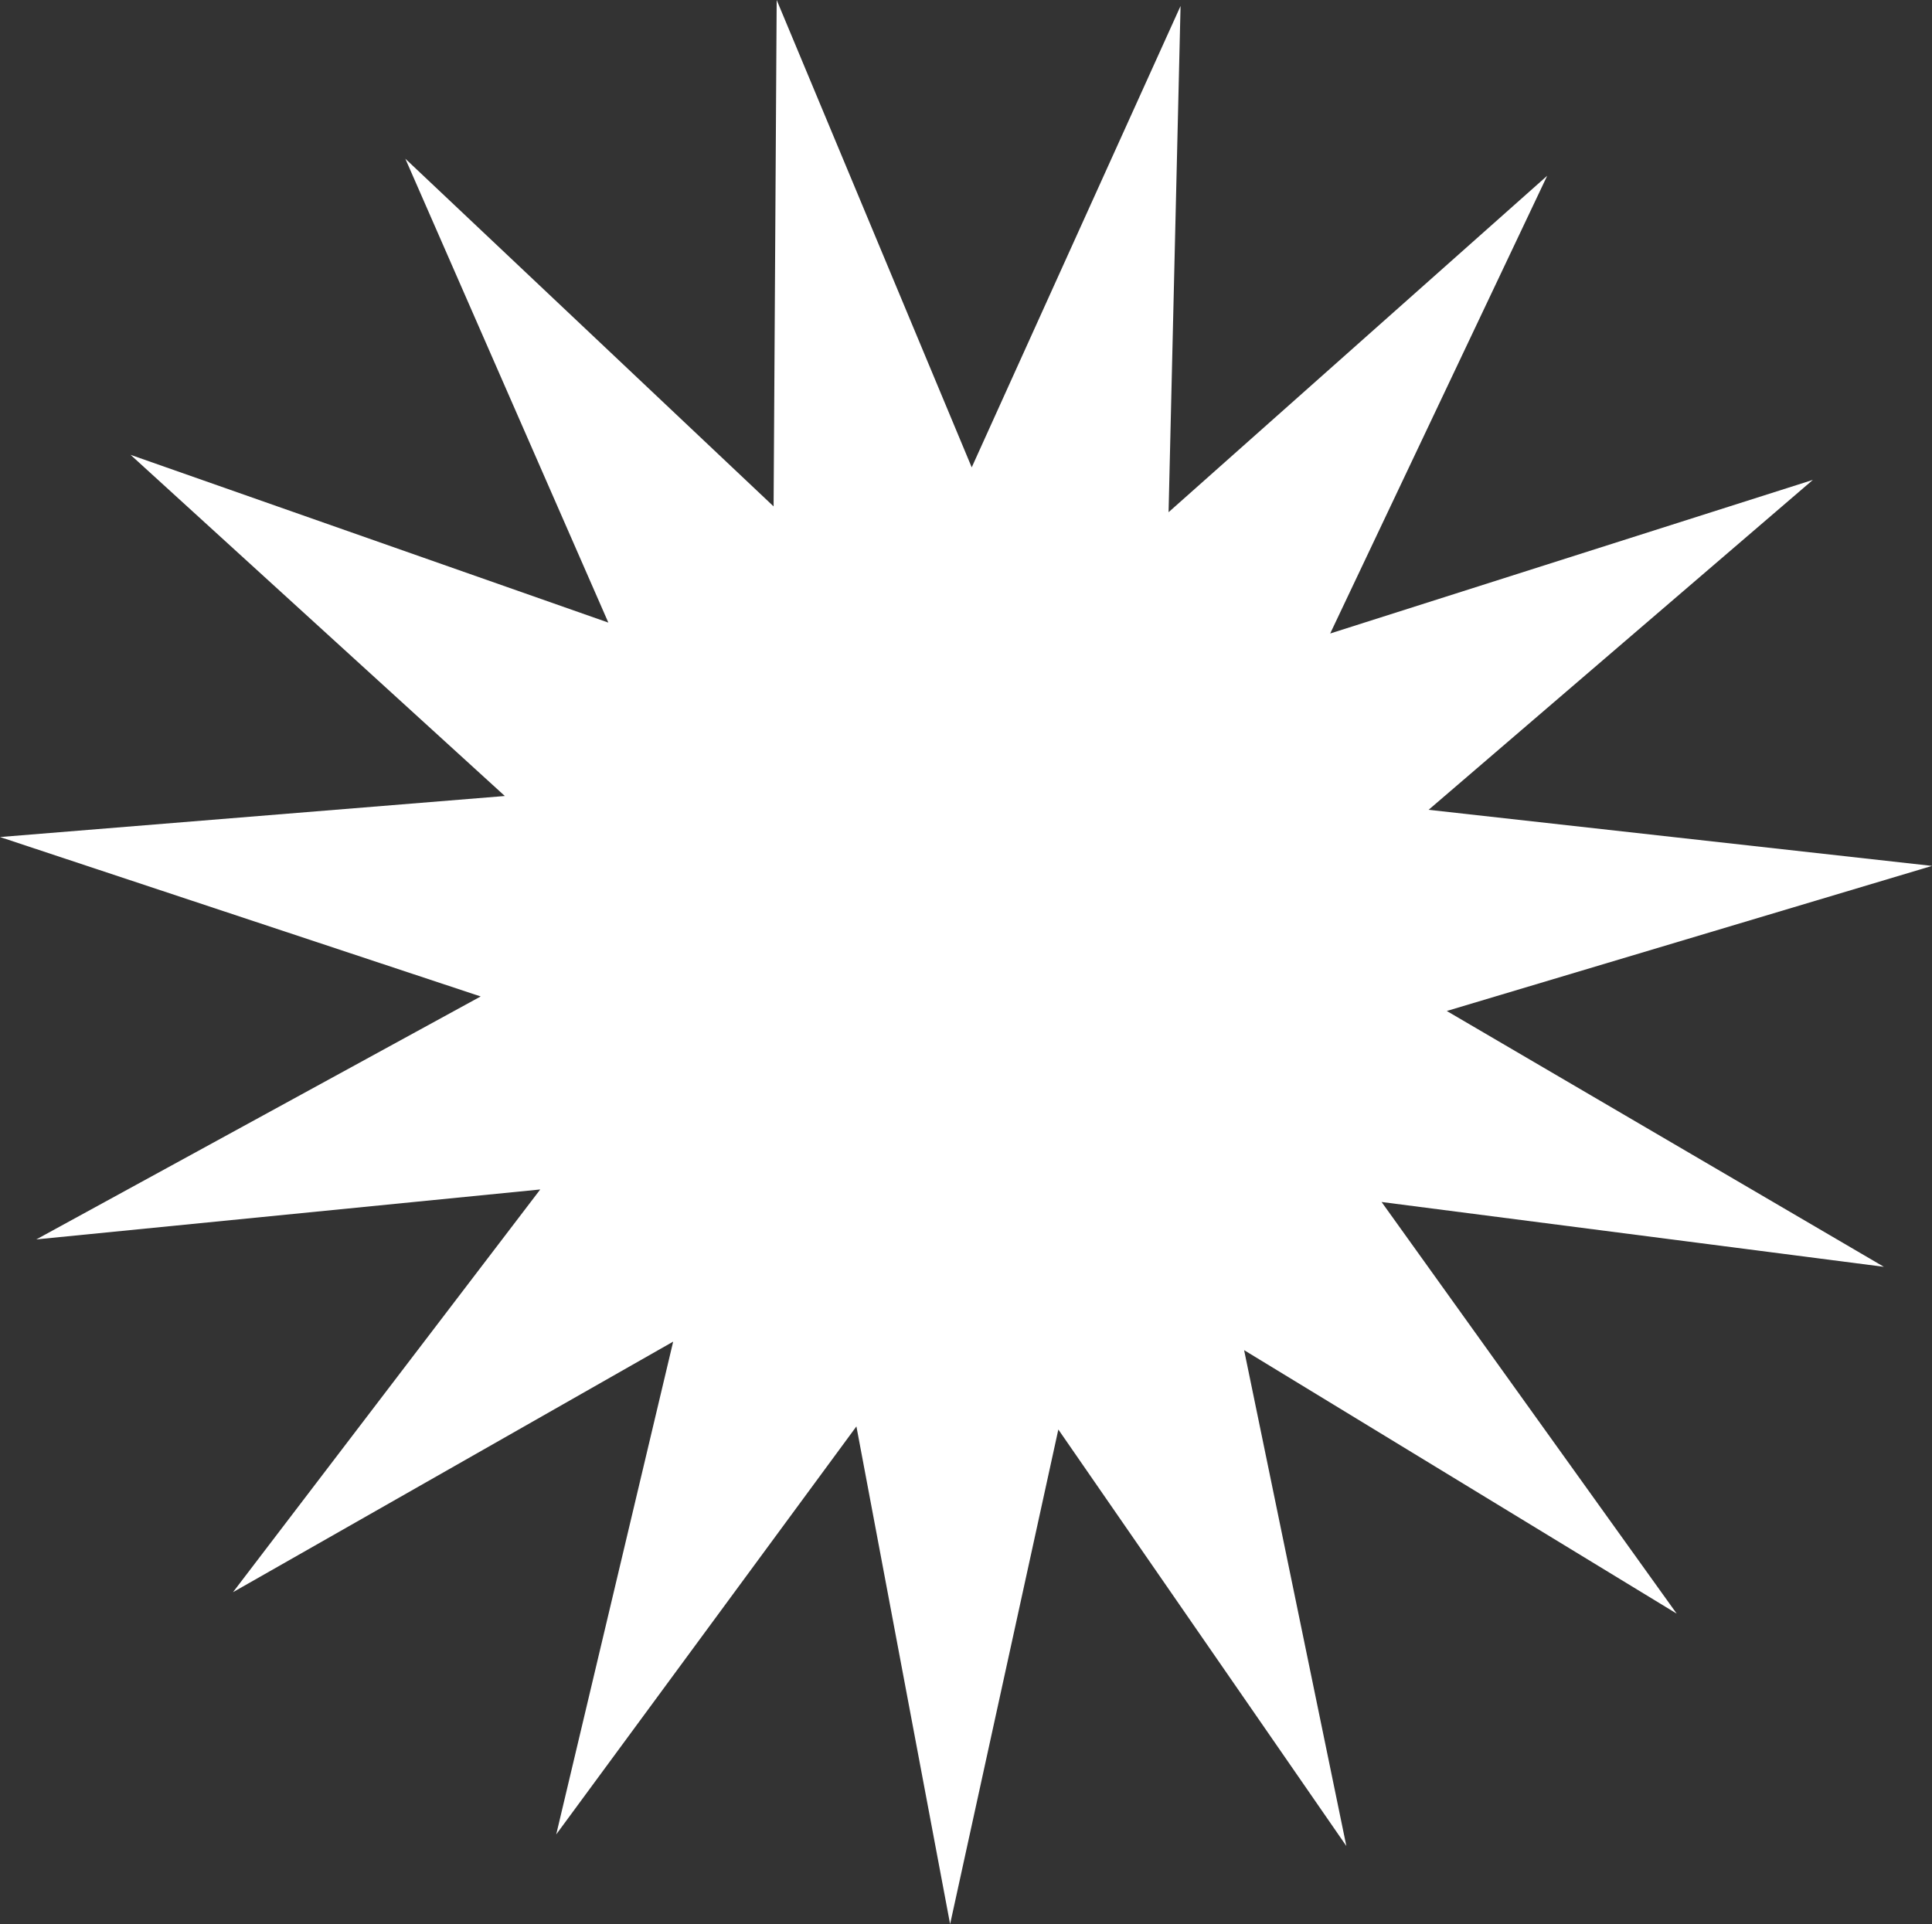 <svg id="Layer_1" data-name="Layer 1" xmlns="http://www.w3.org/2000/svg" viewBox="0 0 106.39 105.97"><rect x="0" y="0" width="106.39" height="105.97" fill="#333333" stroke="none"/><defs><style>.cls-1{fill:#fff;}</style></defs><title>gerillAR_WEB_</title><polygon class="cls-1" points="103.74 69.77 76.08 66.2 92.33 88.87 68.51 74.36 74.14 101.67 58.28 78.73 52.32 105.97 47.16 78.56 30.63 101.03 37.07 73.89 12.83 87.69 29.75 65.51 2 68.26 26.47 54.88 0 46.1 27.8 43.84 7.19 25.05 33.5 34.29 22.32 8.74 42.6 27.89 42.77 0 53.51 25.74 65.01 0.33 64.35 28.21 85.2 9.68 73.25 34.89 99.83 26.43 78.67 44.6 106.39 47.69 79.67 55.68 103.74 69.77"/></svg>
